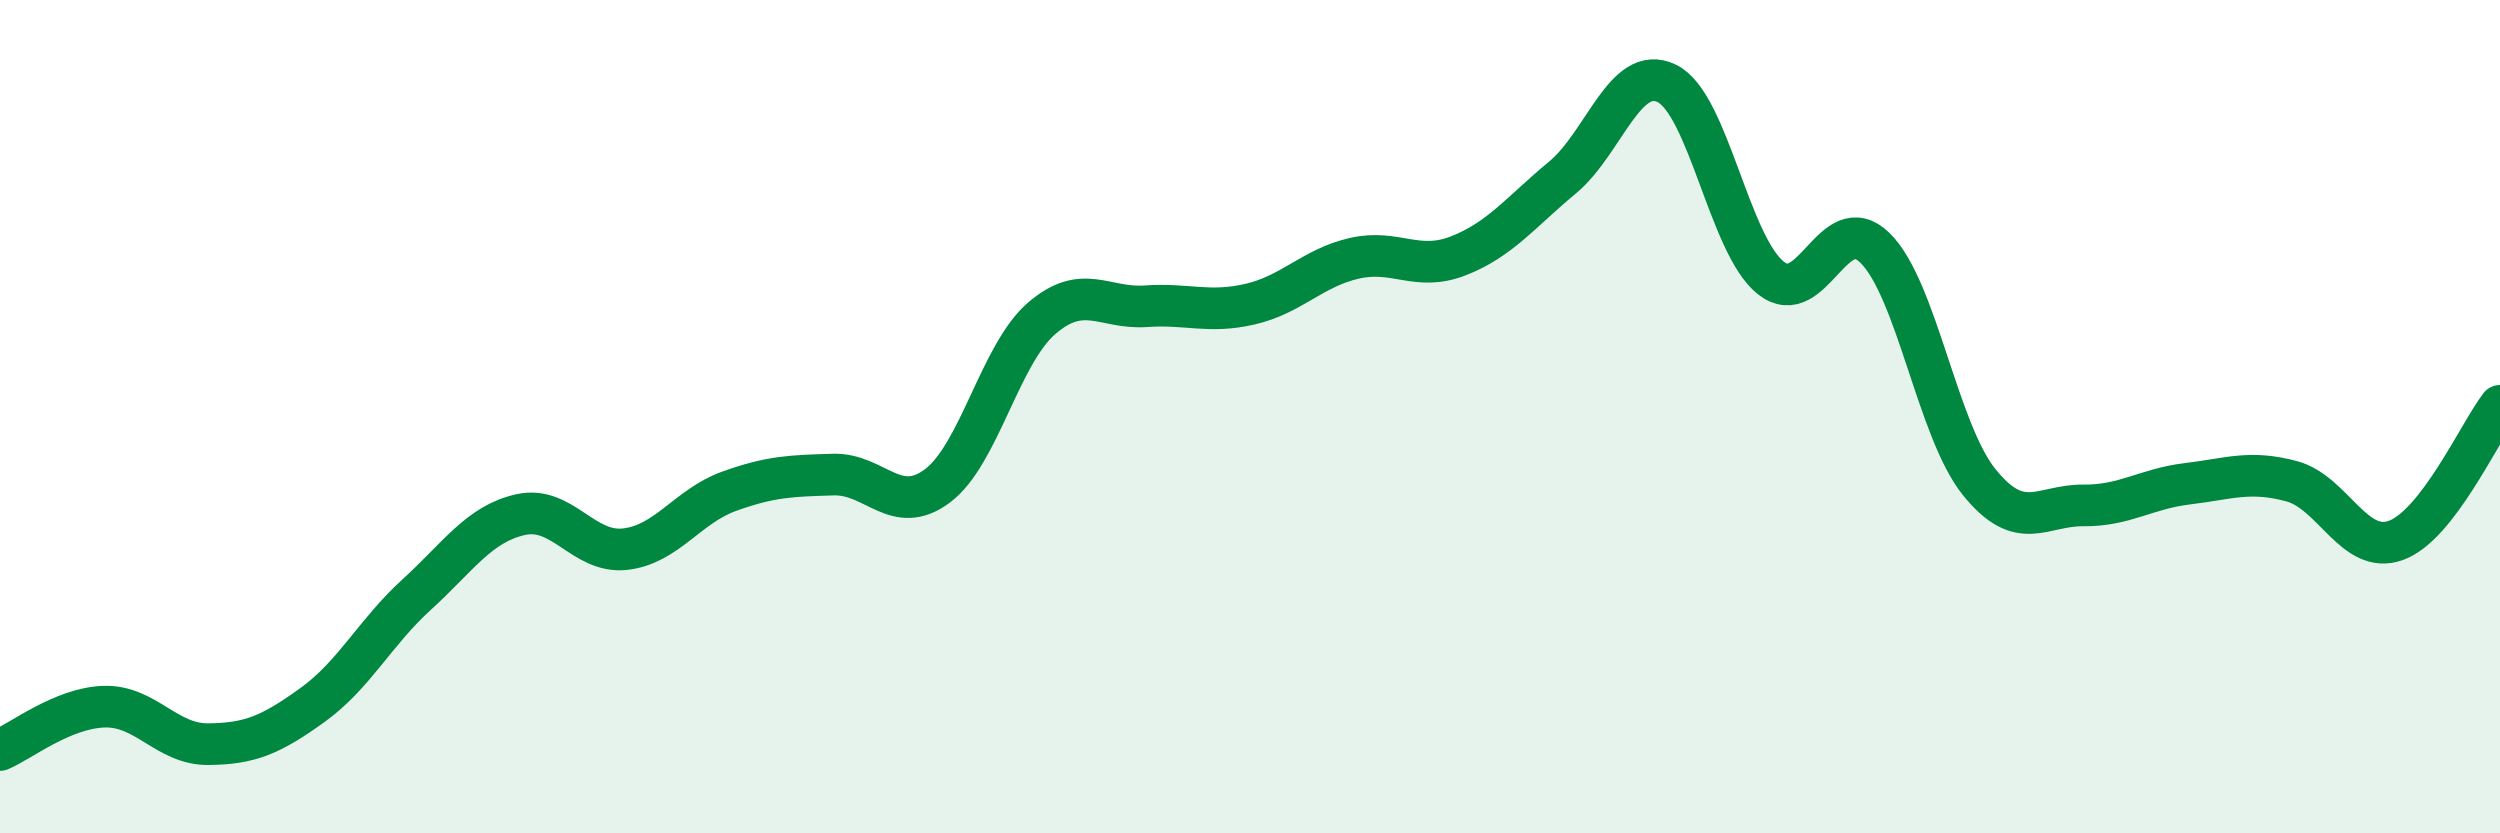 
    <svg width="60" height="20" viewBox="0 0 60 20" xmlns="http://www.w3.org/2000/svg">
      <path
        d="M 0,18 C 0.5,17.79 1.5,16.99 2.5,16.96 C 3.5,16.93 4,17.87 5,17.86 C 6,17.85 6.5,17.64 7.5,16.92 C 8.5,16.2 9,15.18 10,14.27 C 11,13.36 11.5,12.57 12.5,12.35 C 13.5,12.13 14,13.29 15,13.18 C 16,13.07 16.5,12.15 17.5,11.79 C 18.5,11.43 19,11.42 20,11.39 C 21,11.36 21.5,12.41 22.5,11.66 C 23.5,10.91 24,8.5 25,7.64 C 26,6.78 26.5,7.42 27.5,7.35 C 28.5,7.28 29,7.53 30,7.3 C 31,7.07 31.5,6.43 32.5,6.2 C 33.5,5.97 34,6.53 35,6.14 C 36,5.75 36.5,5.09 37.5,4.26 C 38.5,3.43 39,1.52 40,2 C 41,2.48 41.5,5.88 42.5,6.67 C 43.5,7.46 44,4.97 45,5.95 C 46,6.93 46.5,10.33 47.5,11.57 C 48.5,12.81 49,12.12 50,12.13 C 51,12.14 51.5,11.73 52.5,11.61 C 53.5,11.49 54,11.28 55,11.55 C 56,11.82 56.5,13.33 57.5,12.97 C 58.5,12.61 59.5,10.39 60,9.74L60 20L0 20Z"
        fill="#008740"
        opacity="0.1"
        stroke-linecap="round"
        stroke-linejoin="round"
      />
      <path
        d="M 0,18 C 0.5,17.79 1.5,16.99 2.5,16.96 C 3.5,16.93 4,17.87 5,17.86 C 6,17.85 6.5,17.64 7.5,16.92 C 8.5,16.2 9,15.18 10,14.27 C 11,13.36 11.5,12.57 12.5,12.35 C 13.5,12.13 14,13.29 15,13.18 C 16,13.07 16.5,12.15 17.5,11.79 C 18.5,11.43 19,11.42 20,11.39 C 21,11.36 21.5,12.41 22.5,11.66 C 23.5,10.91 24,8.5 25,7.64 C 26,6.78 26.5,7.42 27.5,7.35 C 28.5,7.28 29,7.53 30,7.3 C 31,7.07 31.5,6.43 32.5,6.2 C 33.5,5.97 34,6.53 35,6.14 C 36,5.75 36.5,5.09 37.5,4.26 C 38.5,3.43 39,1.52 40,2 C 41,2.48 41.5,5.88 42.5,6.67 C 43.5,7.46 44,4.97 45,5.95 C 46,6.93 46.5,10.33 47.5,11.57 C 48.5,12.81 49,12.12 50,12.13 C 51,12.14 51.5,11.73 52.5,11.61 C 53.5,11.49 54,11.28 55,11.55 C 56,11.82 56.5,13.33 57.5,12.97 C 58.5,12.61 59.5,10.39 60,9.74"
        stroke="#008740"
        stroke-width="1"
        fill="none"
        stroke-linecap="round"
        stroke-linejoin="round"
      />
    </svg>
  